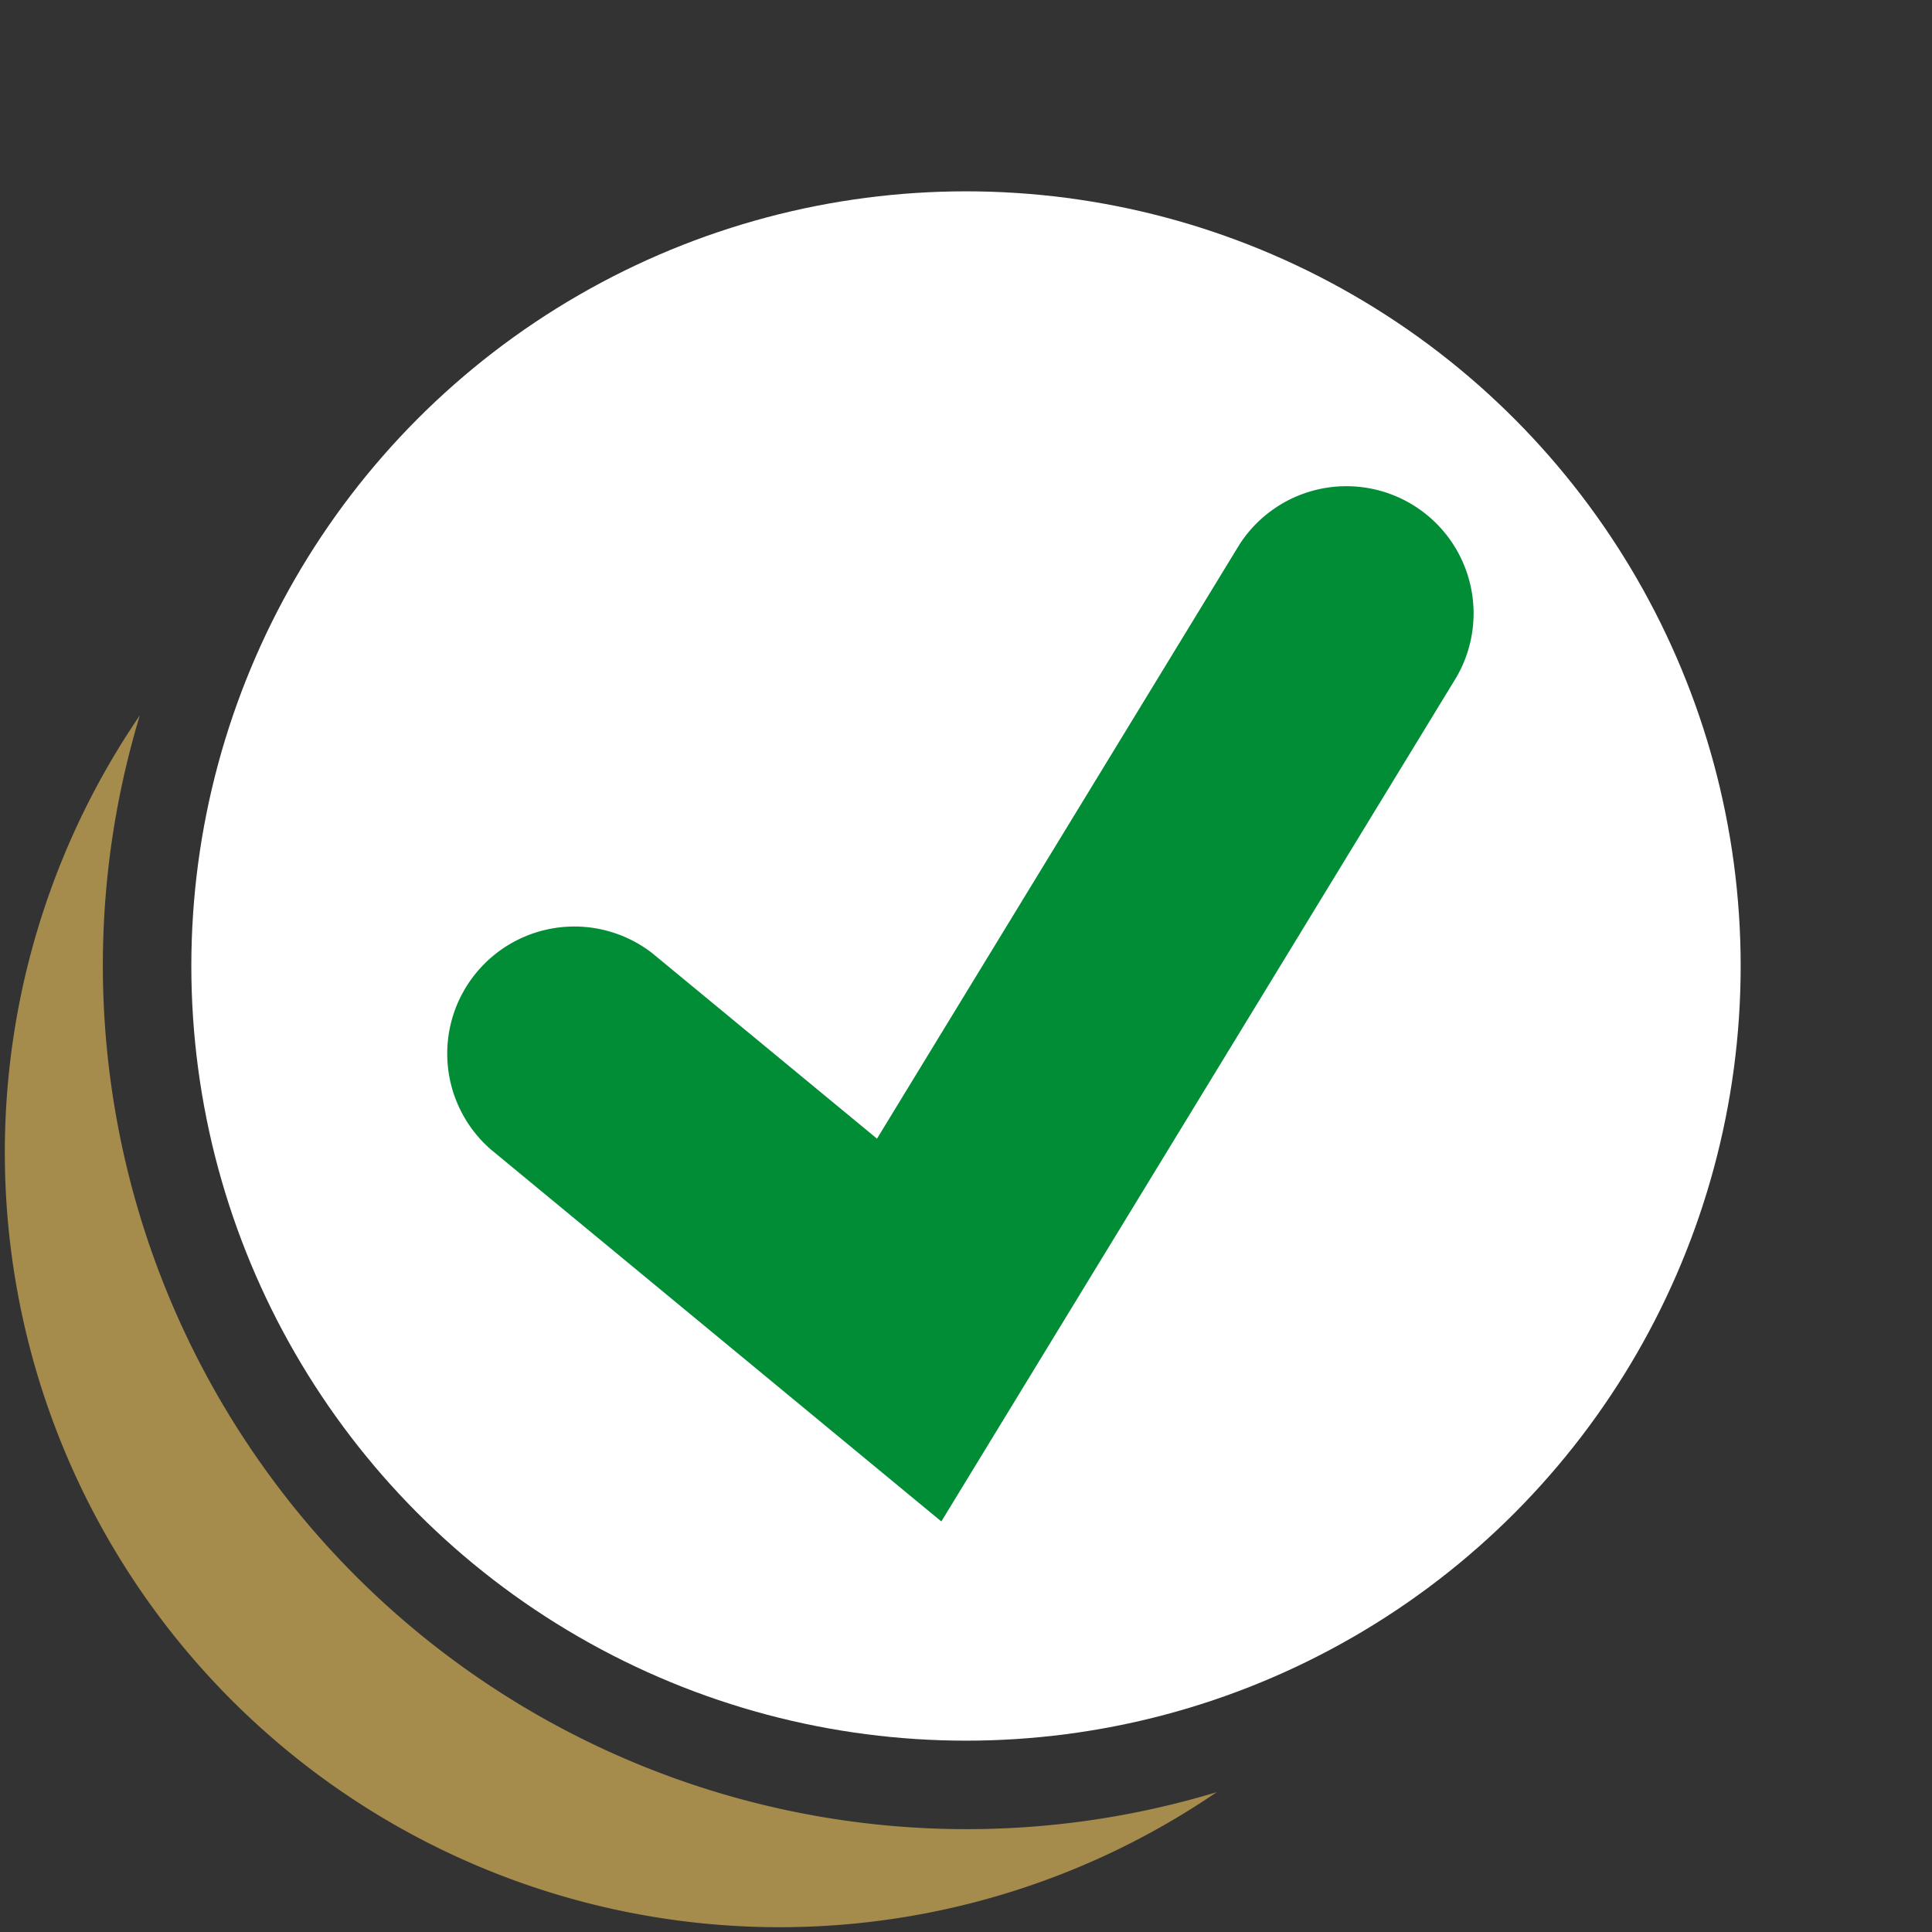 <?xml version="1.0" encoding="UTF-8"?> <svg xmlns="http://www.w3.org/2000/svg" id="Layer_1" data-name="Layer 1" viewBox="0 0 300 300"><rect x="0" y="0" width="300" height="300" fill="#333333" stroke="none"/><defs><style>.cls-1{fill:#a58b4c;}.cls-2{fill:#fff;}.cls-3{fill:#008d36;}</style></defs><path class="cls-1" d="M188.92,278.29A120.31,120.31,0,0,1,21.71,111.09a134.13,134.13,0,0,0,167.21,167.2Z"></path><circle class="cls-2" cx="150" cy="150" r="120.29"></circle><path class="cls-3" d="M146.17,236.25l-70-57.8A19.74,19.74,0,0,1,101.27,148l34.91,28.81,56.26-92.22a19.75,19.75,0,0,1,33.71,20.57Z"></path></svg> 